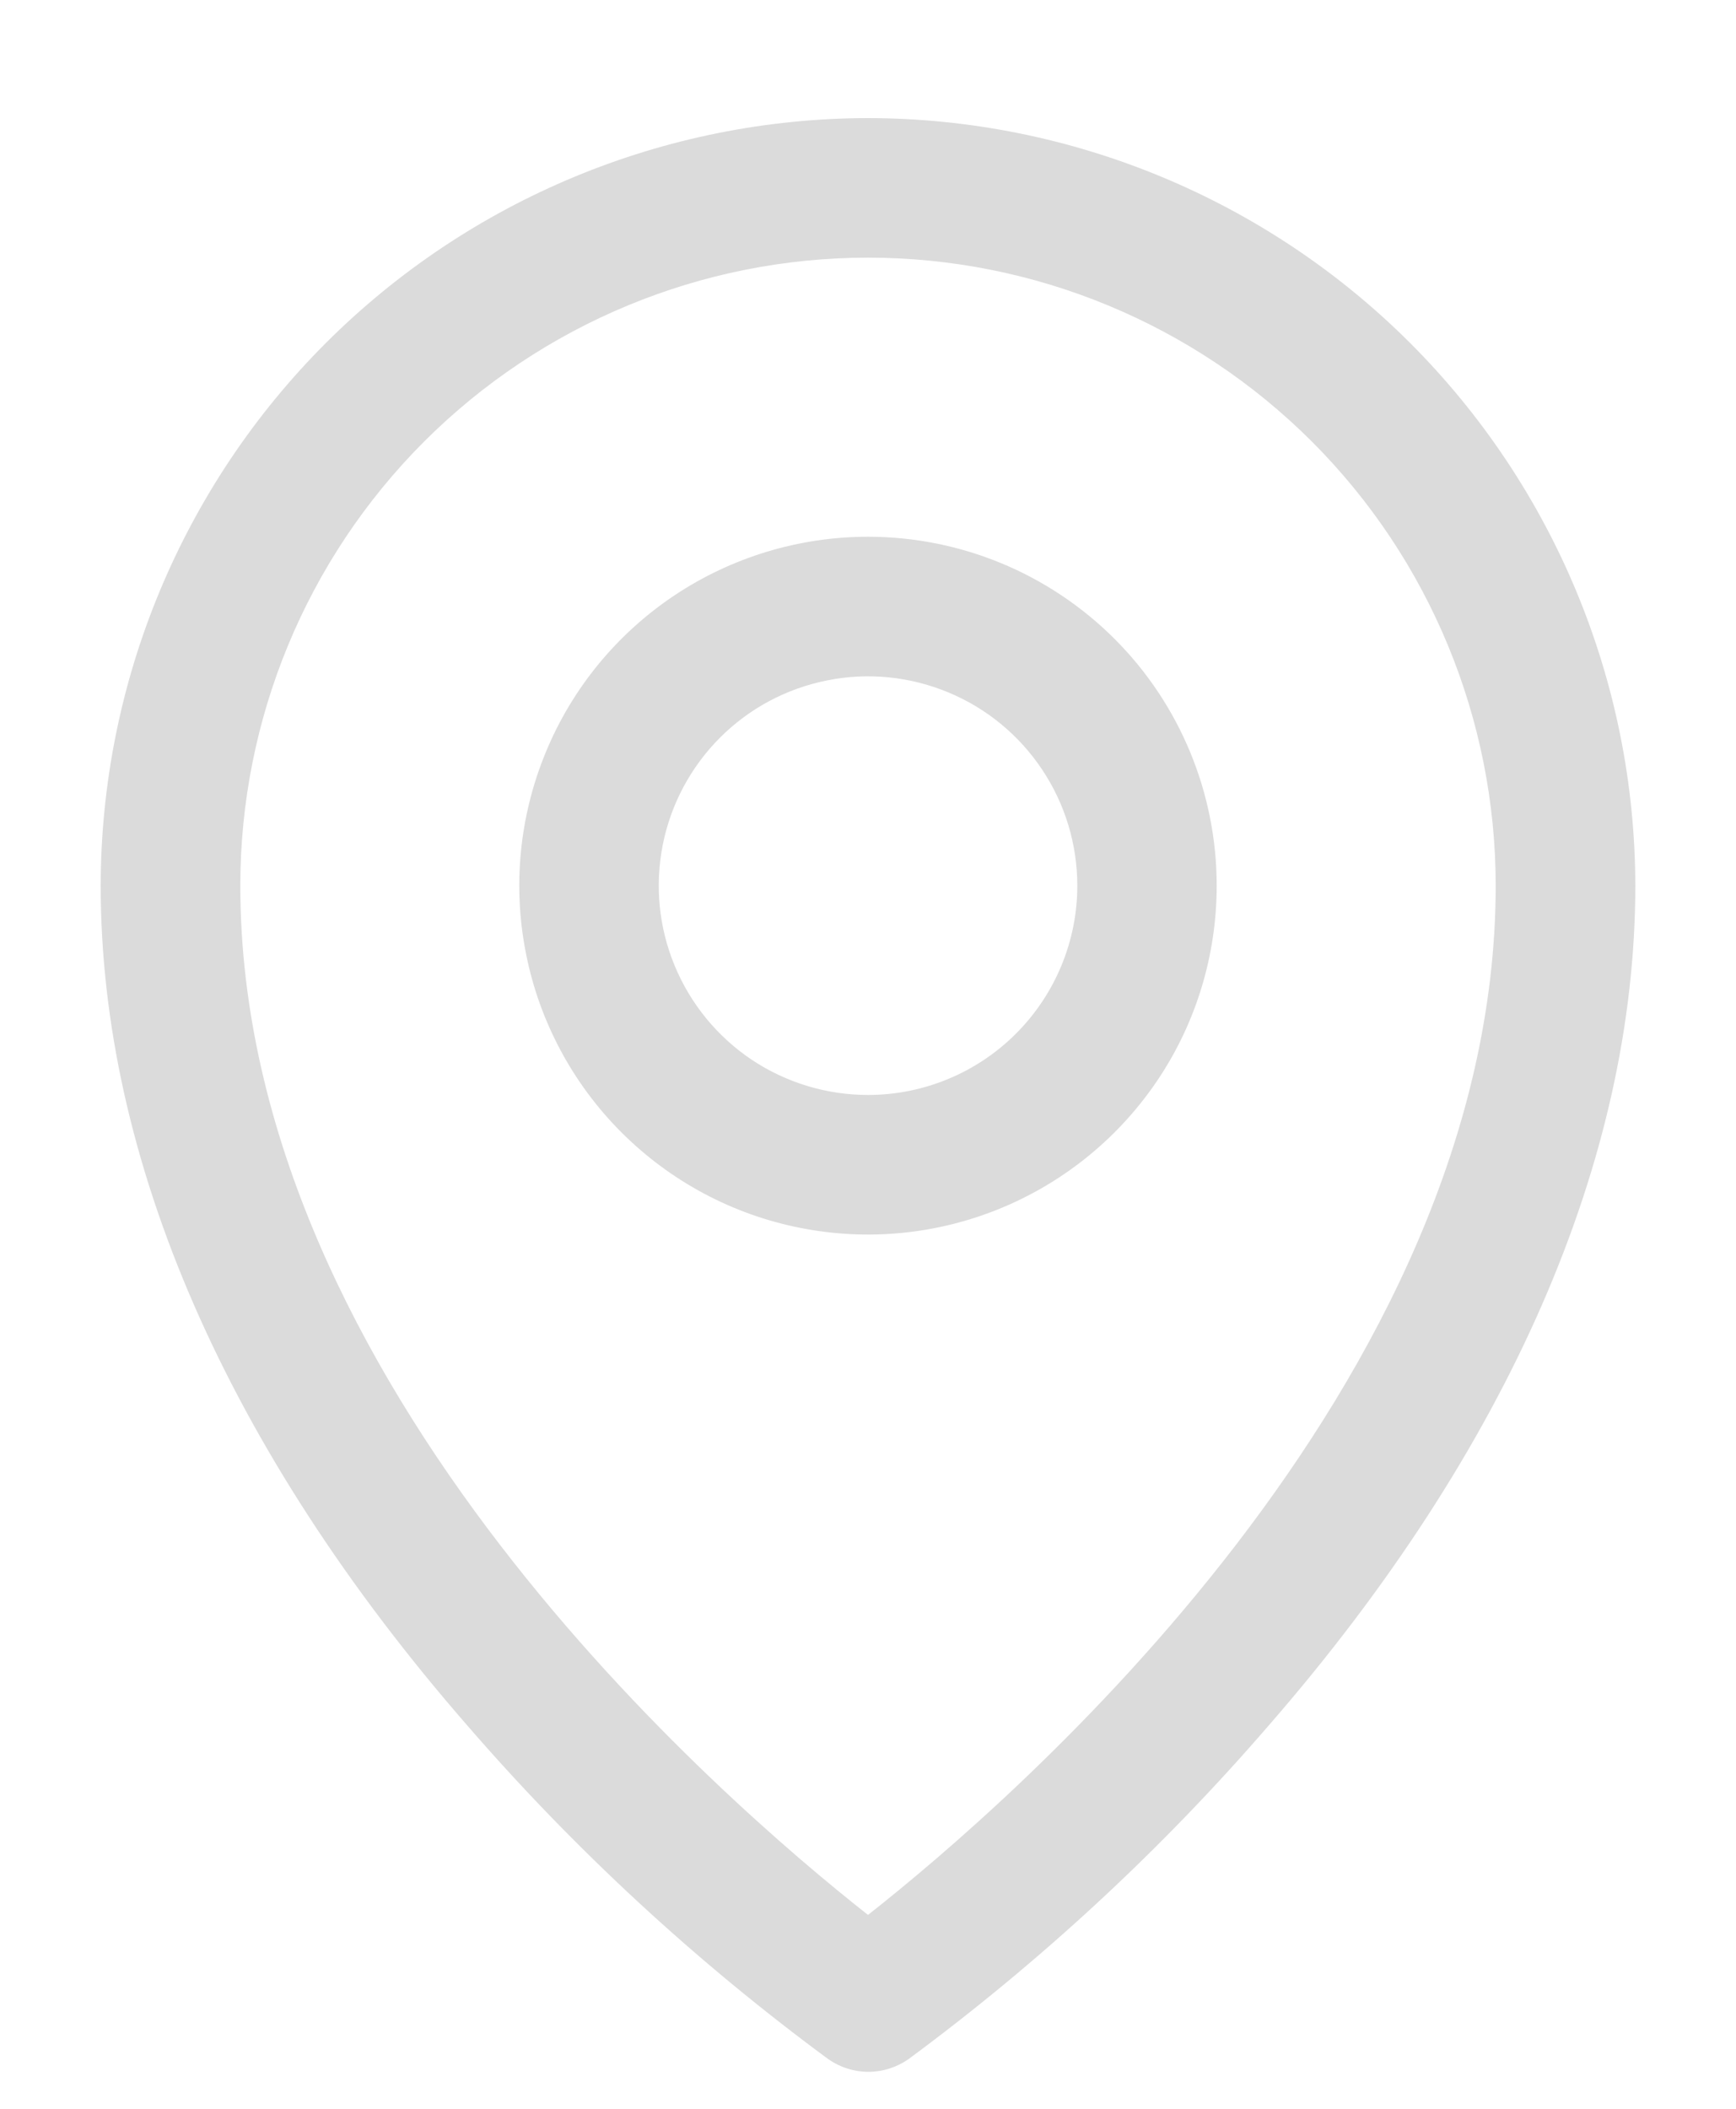 <?xml version="1.0" encoding="UTF-8"?>
<svg xmlns="http://www.w3.org/2000/svg" width="14" height="17" viewBox="0 0 14 17" fill="none">
  <path d="M7 4.327C6.444 4.327 5.9 4.492 5.437 4.801C4.975 5.11 4.614 5.549 4.402 6.063C4.189 6.577 4.133 7.143 4.242 7.688C4.35 8.234 4.618 8.735 5.011 9.128C5.405 9.522 5.906 9.79 6.451 9.898C6.997 10.007 7.562 9.951 8.076 9.738C8.59 9.525 9.029 9.165 9.339 8.702C9.648 8.24 9.812 7.696 9.812 7.14C9.812 6.394 9.516 5.678 8.989 5.151C8.461 4.623 7.746 4.327 7 4.327ZM7 8.827C6.666 8.827 6.34 8.728 6.062 8.543C5.785 8.357 5.569 8.094 5.441 7.785C5.313 7.477 5.28 7.138 5.345 6.81C5.41 6.483 5.571 6.182 5.807 5.946C6.043 5.71 6.343 5.55 6.671 5.485C6.998 5.419 7.337 5.453 7.646 5.581C7.954 5.708 8.218 5.925 8.403 6.202C8.589 6.48 8.688 6.806 8.688 7.14C8.688 7.587 8.51 8.016 8.193 8.333C7.877 8.649 7.448 8.827 7 8.827ZM7 0.952C5.36 0.954 3.787 1.607 2.627 2.766C1.467 3.926 0.814 5.499 0.812 7.14C0.812 9.347 1.833 11.688 3.766 13.907C4.634 14.91 5.612 15.813 6.68 16.6C6.775 16.666 6.887 16.702 7.003 16.702C7.118 16.702 7.231 16.666 7.326 16.6C8.392 15.813 9.368 14.91 10.234 13.907C12.165 11.688 13.188 9.347 13.188 7.14C13.186 5.499 12.533 3.926 11.373 2.766C10.213 1.607 8.64 0.954 7 0.952ZM7 15.437C5.838 14.523 1.938 11.165 1.938 7.14C1.938 5.797 2.471 4.509 3.42 3.56C4.37 2.611 5.657 2.077 7 2.077C8.343 2.077 9.63 2.611 10.58 3.56C11.529 4.509 12.062 5.797 12.062 7.14C12.062 11.164 8.162 14.523 7 15.437Z" fill="#DBDBDB"></path>
</svg>
